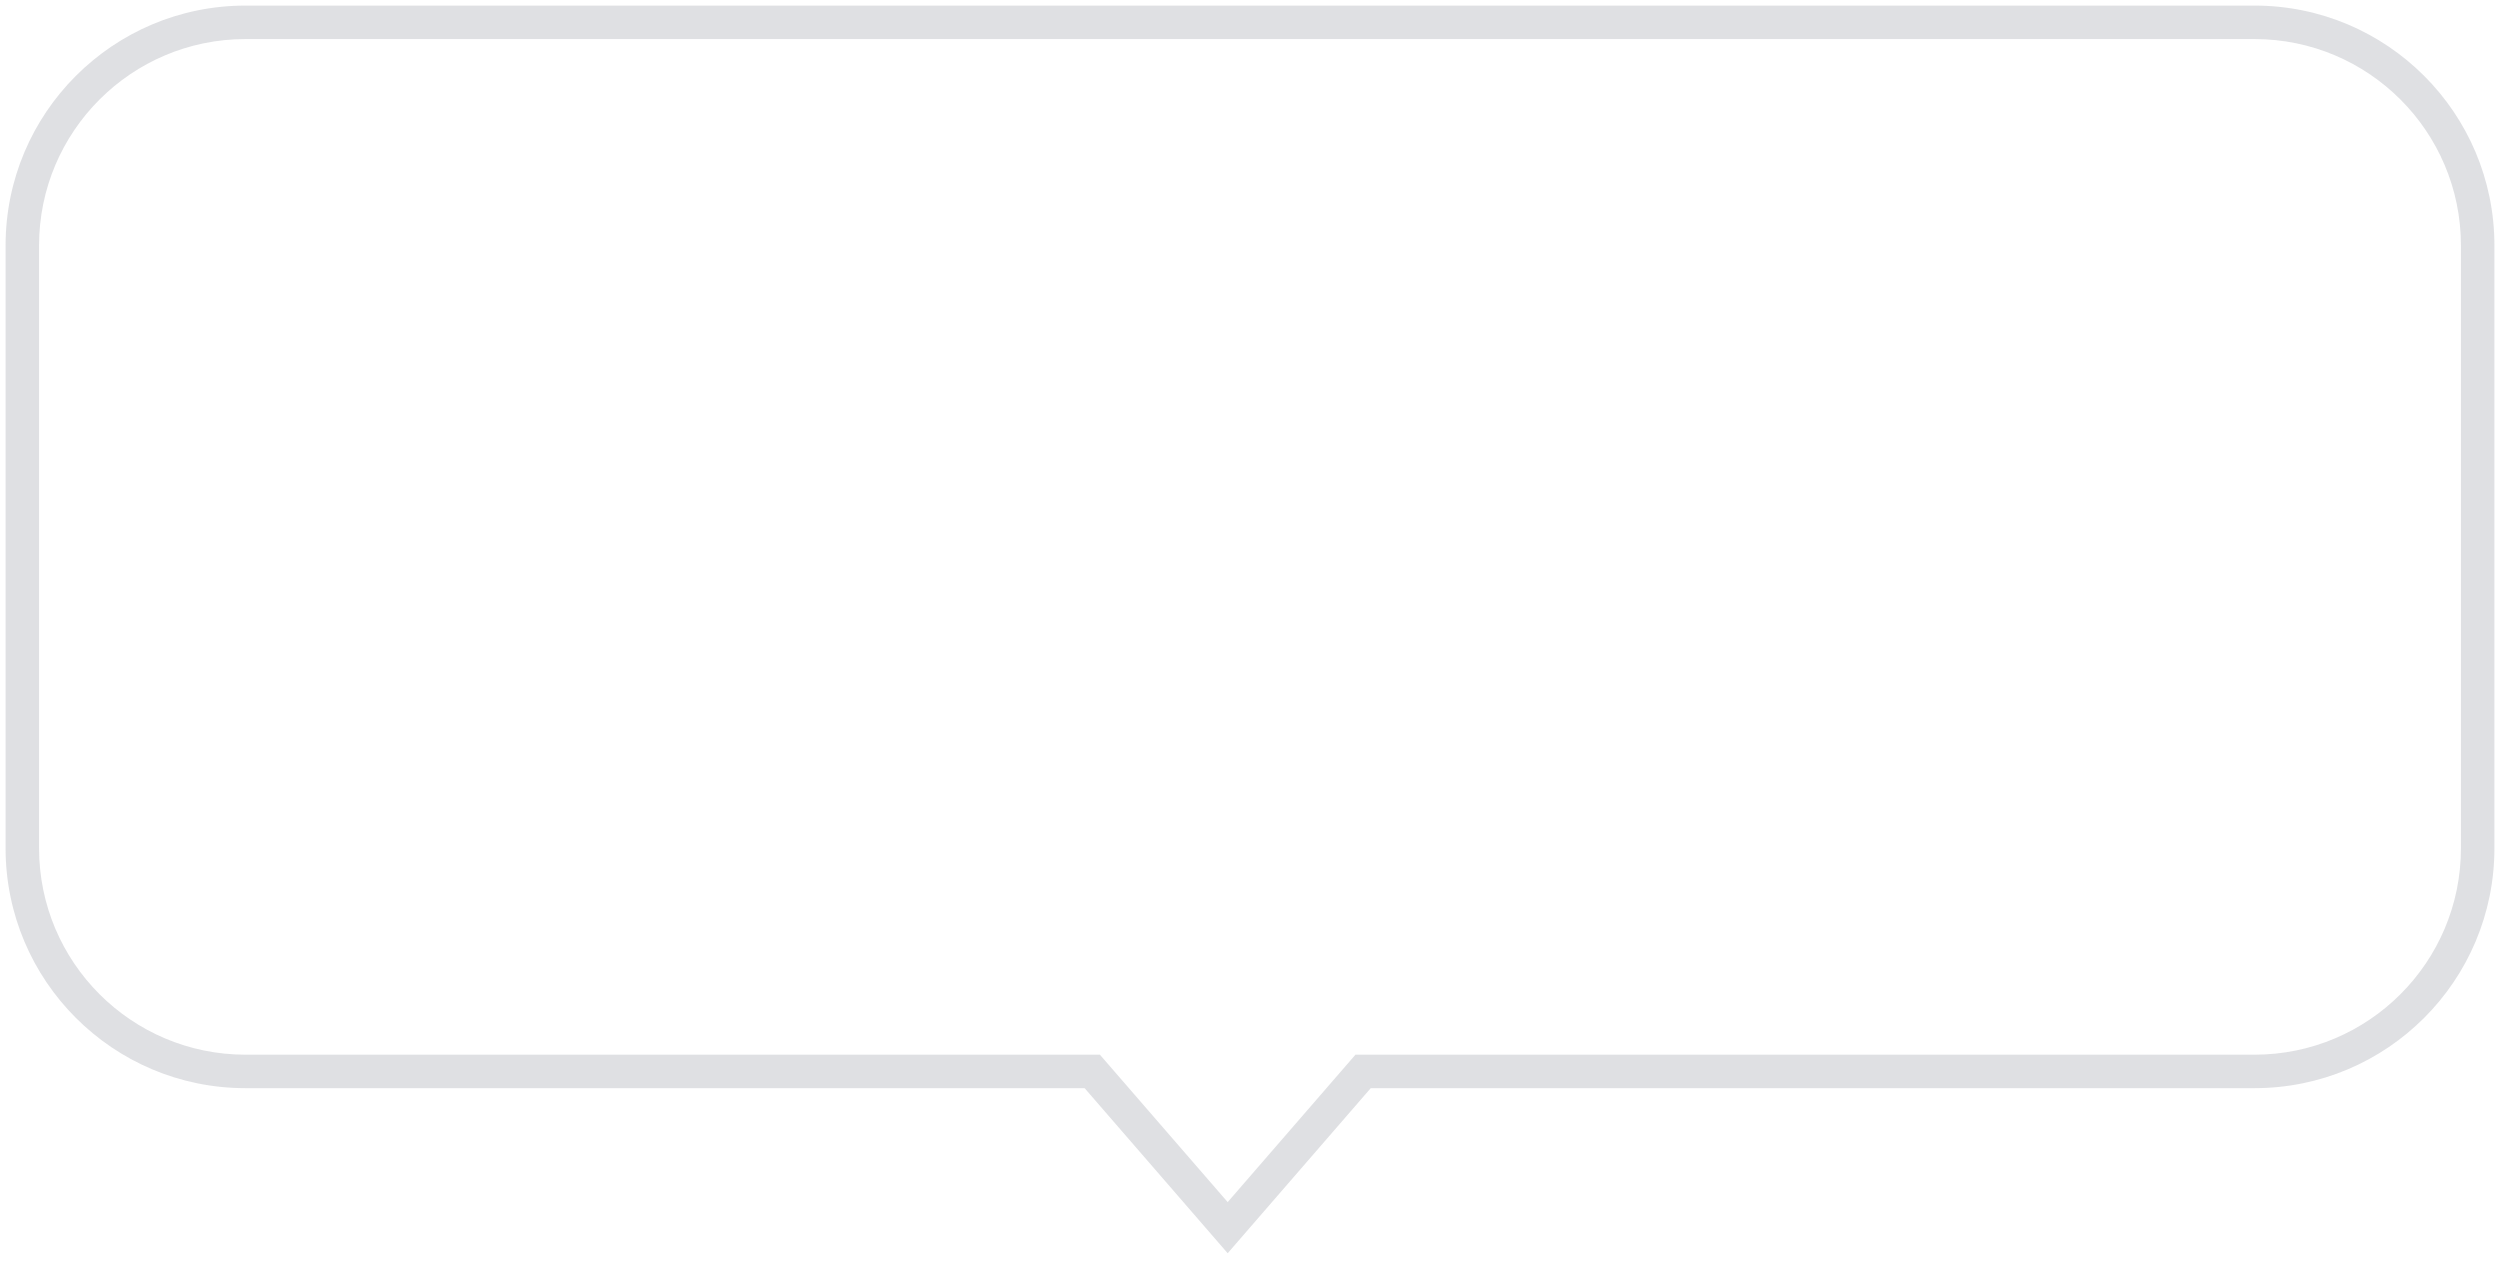 <svg width="112" height="57" viewBox="0 0 112 57" fill="none" xmlns="http://www.w3.org/2000/svg">
<path d="M48.933 48L49.5 47.509L49.276 47.25H48.933V48ZM55 55L54.433 55.491L55 56.145L55.567 55.491L55 55ZM61.067 48V47.25H60.724L60.5 47.509L61.067 48ZM1.75 11C1.75 5.891 5.891 1.75 11 1.75V0.25C5.063 0.25 0.25 5.063 0.25 11H1.75ZM1.75 38V11H0.25V38H1.75ZM11 47.25C5.891 47.25 1.75 43.109 1.75 38H0.25C0.25 43.937 5.063 48.75 11 48.75V47.25ZM48.933 47.25H11V48.75H48.933V47.25ZM55.567 54.509L49.5 47.509L48.367 48.491L54.433 55.491L55.567 54.509ZM60.5 47.509L54.433 54.509L55.567 55.491L61.633 48.491L60.5 47.509ZM101 47.25H61.067V48.75H101V47.25ZM110.25 38C110.25 43.109 106.109 47.25 101 47.25V48.75C106.937 48.75 111.75 43.937 111.75 38H110.25ZM110.25 11V38H111.75V11H110.25ZM101 1.75C106.109 1.75 110.25 5.891 110.25 11H111.75C111.75 5.063 106.937 0.25 101 0.25V1.75ZM11 1.75H101V0.25H11V1.75Z" fill="#616676" fill-opacity="0.2"/>
</svg>
